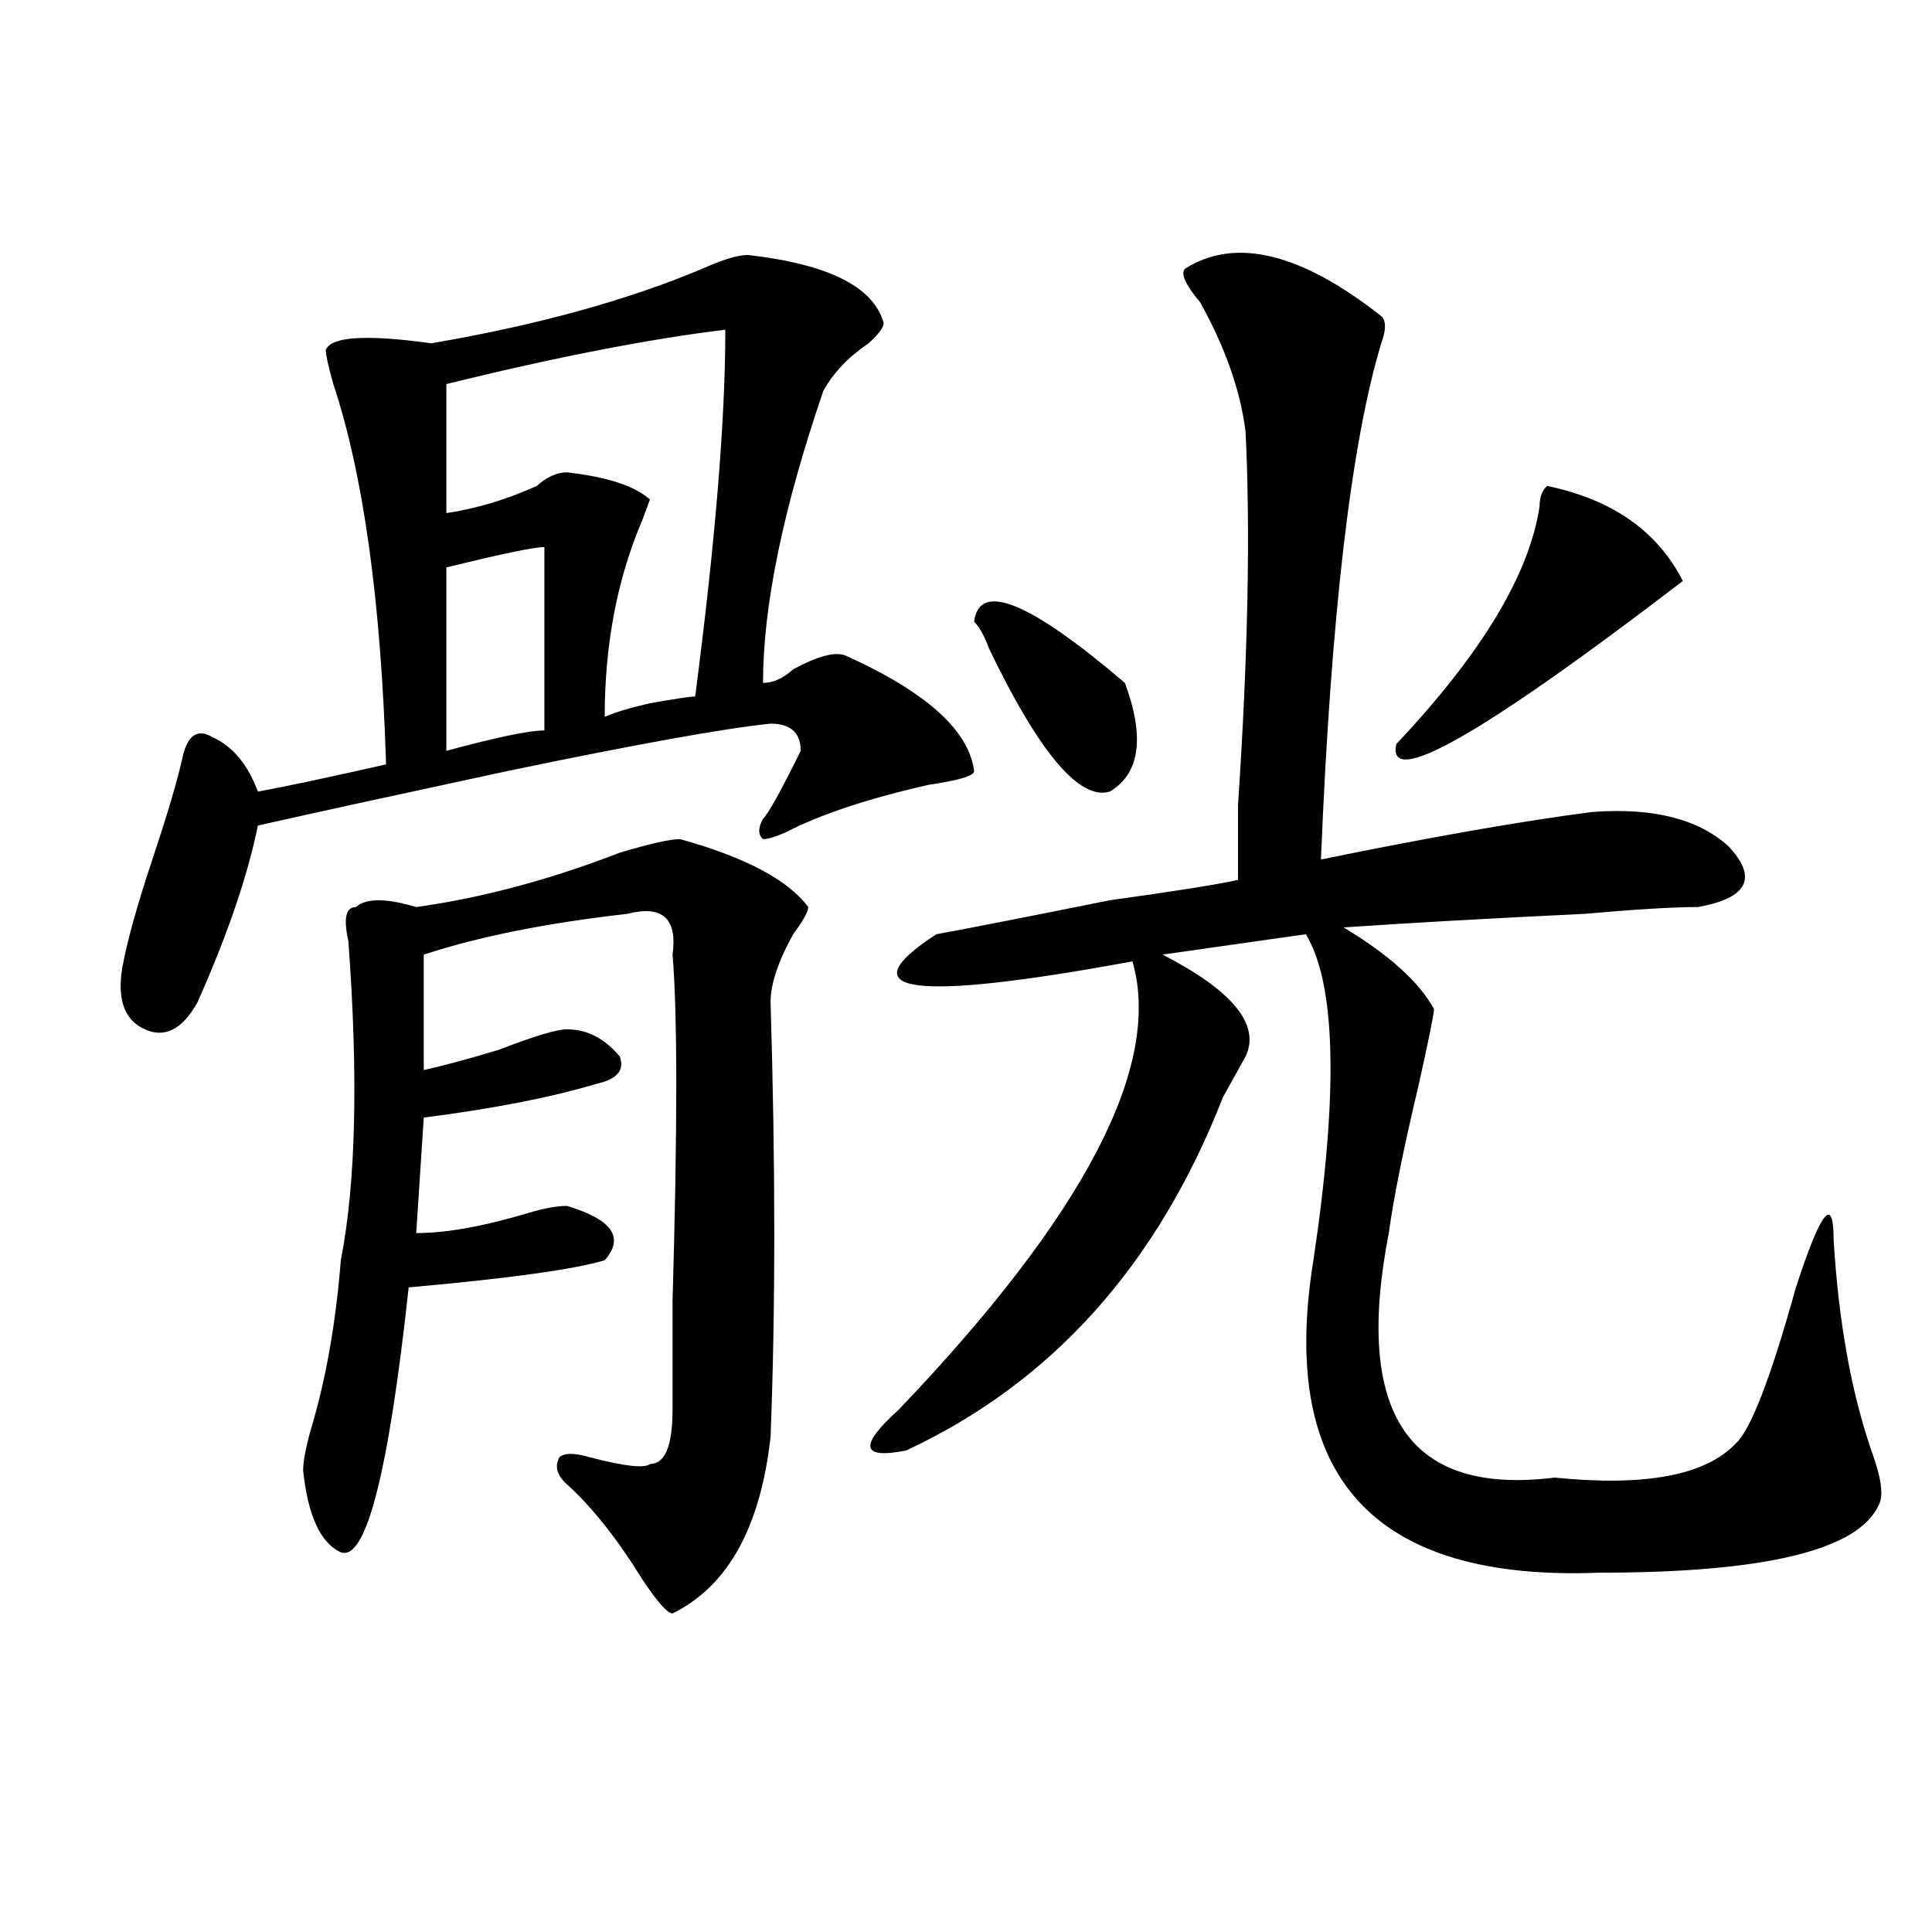 <?xml version="1.0" encoding="utf-8"?>
<!-- Generator: Adobe Illustrator 16.0.0, SVG Export Plug-In . SVG Version: 6.00 Build 0)  -->
<!DOCTYPE svg PUBLIC "-//W3C//DTD SVG 1.1//EN" "http://www.w3.org/Graphics/SVG/1.1/DTD/svg11.dtd">
<svg version="1.1" id="图层_1" xmlns="http://www.w3.org/2000/svg" xmlns:xlink="http://www.w3.org/1999/xlink" x="0px" y="0px"
	 width="1000px" height="1000px" viewBox="0 0 1000 1000" enable-background="new 0 0 1000 1000" xml:space="preserve">
<path d="M387.137,131.984c41.584,4.725,64.998,16.425,70.242,35.156c0,2.362-2.622,5.878-7.805,10.547
	c-10.427,7.031-18.231,15.271-23.414,24.609c-20.854,60.975-31.219,111.347-31.219,151.172c5.183,0,10.365-2.307,15.609-7.031
	c12.987-7.031,22.072-9.338,27.316-7.031c41.584,18.787,63.718,38.672,66.34,59.766c0,2.362-7.805,4.725-23.414,7.031
	c-31.219,7.031-55.975,15.271-74.145,24.609c-5.244,2.362-9.146,3.516-11.707,3.516c-2.622-2.307-2.622-5.822,0-10.547
	c2.561-2.307,9.085-14.063,19.512-35.156c0-9.338-5.244-14.063-15.609-14.063c-23.414,2.362-68.962,10.547-136.582,24.609
	c-54.633,11.756-97.559,21.094-128.777,28.125c-5.244,25.818-15.609,56.25-31.219,91.406c-7.805,14.063-16.951,18.787-27.316,14.063
	c-10.427-4.669-14.329-15.216-11.707-31.641c2.561-14.063,7.805-32.794,15.609-56.25c7.805-23.4,12.987-40.979,15.609-52.734
	c2.561-11.7,7.805-15.216,15.609-10.547c10.365,4.725,18.17,14.063,23.414,28.125c12.987-2.307,35.121-7.031,66.34-14.063
	c-2.622-84.375-11.707-149.963-27.316-196.875c-2.622-9.338-3.902-15.216-3.902-17.578c2.561-7.031,20.792-8.185,54.633-3.516
	c54.633-9.338,101.461-22.247,140.484-38.672C374.088,134.347,381.893,131.984,387.137,131.984z M352.016,434.328
	c33.779,9.394,55.913,21.094,66.34,35.156c0,2.362-2.622,7.031-7.805,14.063c-7.805,14.063-11.707,25.818-11.707,35.156
	c2.561,84.375,2.561,159.412,0,225c-5.244,46.912-22.134,77.344-50.73,91.406c-2.622,0-7.805-5.878-15.609-17.578
	c-13.049-21.094-26.036-37.463-39.023-49.219c-5.244-4.669-6.524-9.338-3.902-14.063c2.561-2.307,7.805-2.307,15.609,0
	c18.17,4.725,28.597,5.878,31.219,3.516c7.805,0,11.707-9.338,11.707-28.125c0-9.338,0-28.125,0-56.25
	c2.561-89.044,2.561-148.81,0-179.297c2.561-18.731-5.244-25.763-23.414-21.094c-41.646,4.725-76.767,11.756-105.363,21.094v59.766
	c10.365-2.307,23.414-5.822,39.023-10.547c18.17-7.031,29.877-10.547,35.121-10.547c10.365,0,19.512,4.725,27.316,14.063
	c2.561,7.031-1.342,11.756-11.707,14.063c-23.414,7.031-53.353,12.909-89.754,17.578l-3.902,59.766
	c15.609,0,35.121-3.516,58.535-10.547c7.805-2.307,14.268-3.516,19.512-3.516c23.414,7.031,29.877,16.425,19.512,28.125
	c-15.609,4.725-49.45,9.394-101.461,14.063c-10.427,96.131-22.134,141.778-35.121,137.109
	c-10.427-4.725-16.951-18.731-19.512-42.188c0-4.669,1.28-11.7,3.902-21.094c7.805-25.763,12.987-55.041,15.609-87.891
	c7.805-39.825,9.085-94.922,3.902-165.234c-2.622-11.7-1.342-17.578,3.902-17.578c5.183-4.669,15.609-4.669,31.219,0
	c33.779-4.669,68.9-14.063,105.363-28.125C336.406,436.69,346.771,434.328,352.016,434.328z M375.43,170.656
	c-39.023,4.725-87.193,14.063-144.387,28.125v66.797c15.609-2.307,31.219-7.031,46.828-14.063
	c5.183-4.669,10.365-7.031,15.609-7.031c20.792,2.362,35.121,7.031,42.926,14.063l-3.902,10.547
	c-13.049,30.487-19.512,64.49-19.512,101.953c5.183-2.307,12.987-4.669,23.414-7.031c12.987-2.307,20.792-3.516,23.414-3.516
	C370.186,280.85,375.43,217.568,375.43,170.656z M281.773,283.156c-5.244,0-22.134,3.516-50.73,10.547v94.922
	c25.975-7.031,42.926-10.547,50.73-10.547V283.156z M613.473,139.016c25.975-16.369,59.815-8.185,101.461,24.609
	c2.561,2.362,2.561,7.031,0,14.063c-15.609,51.581-26.036,140.625-31.219,267.188c57.193-11.7,104.021-19.885,140.484-24.609
	c31.219-2.307,54.633,3.516,70.242,17.578c15.609,16.425,10.365,26.972-15.609,31.641c-13.049,0-32.561,1.209-58.535,3.516
	c-49.45,2.362-91.096,4.725-124.875,7.031c23.414,14.063,39.023,28.125,46.828,42.188c0,2.362-2.622,15.271-7.805,38.672
	c-7.805,32.85-13.049,58.612-15.609,77.344c-18.231,93.769,10.365,135.956,85.852,126.563c46.828,4.725,78.047-1.153,93.656-17.578
	c7.805-7.031,18.17-33.947,31.219-80.859c12.987-39.825,19.512-48.01,19.512-24.609c2.561,42.188,9.085,78.553,19.512,108.984
	c5.183,14.063,6.463,23.456,3.902,28.125c-10.427,23.4-58.535,35.156-144.387,35.156c-117.07,4.669-166.521-49.219-148.289-161.719
	c12.987-86.682,11.707-142.932-3.902-168.75l-74.145,10.547c36.401,18.787,50.73,36.365,42.926,52.734
	c-5.244,9.394-9.146,16.425-11.707,21.094c-33.841,86.737-88.474,147.656-163.898,182.813c-23.414,4.725-24.756-2.307-3.902-21.094
	C561.4,628.896,601.766,551.553,586.156,497.609c-114.51,21.094-148.289,16.425-101.461-14.063
	c12.987-2.307,42.926-8.185,89.754-17.578c33.779-4.669,55.913-8.185,66.34-10.547c0-9.338,0-22.247,0-38.672
	c5.183-77.344,6.463-141.778,3.902-193.359c-2.622-21.094-10.427-43.341-23.414-66.797
	C613.473,147.256,610.851,141.378,613.473,139.016z M504.207,321.828c2.561-21.094,28.597-10.547,78.047,31.641
	c10.365,28.125,7.805,46.912-7.805,56.25c-15.609,4.725-36.463-19.885-62.438-73.828C509.39,328.859,506.768,324.19,504.207,321.828
	z M800.785,251.516c33.779,7.031,57.193,23.456,70.242,49.219c-104.083,79.706-153.533,107.831-148.289,84.375
	c44.206-46.856,68.9-87.891,74.145-123.047C796.883,257.394,798.163,253.878,800.785,251.516z"/>
</svg>
